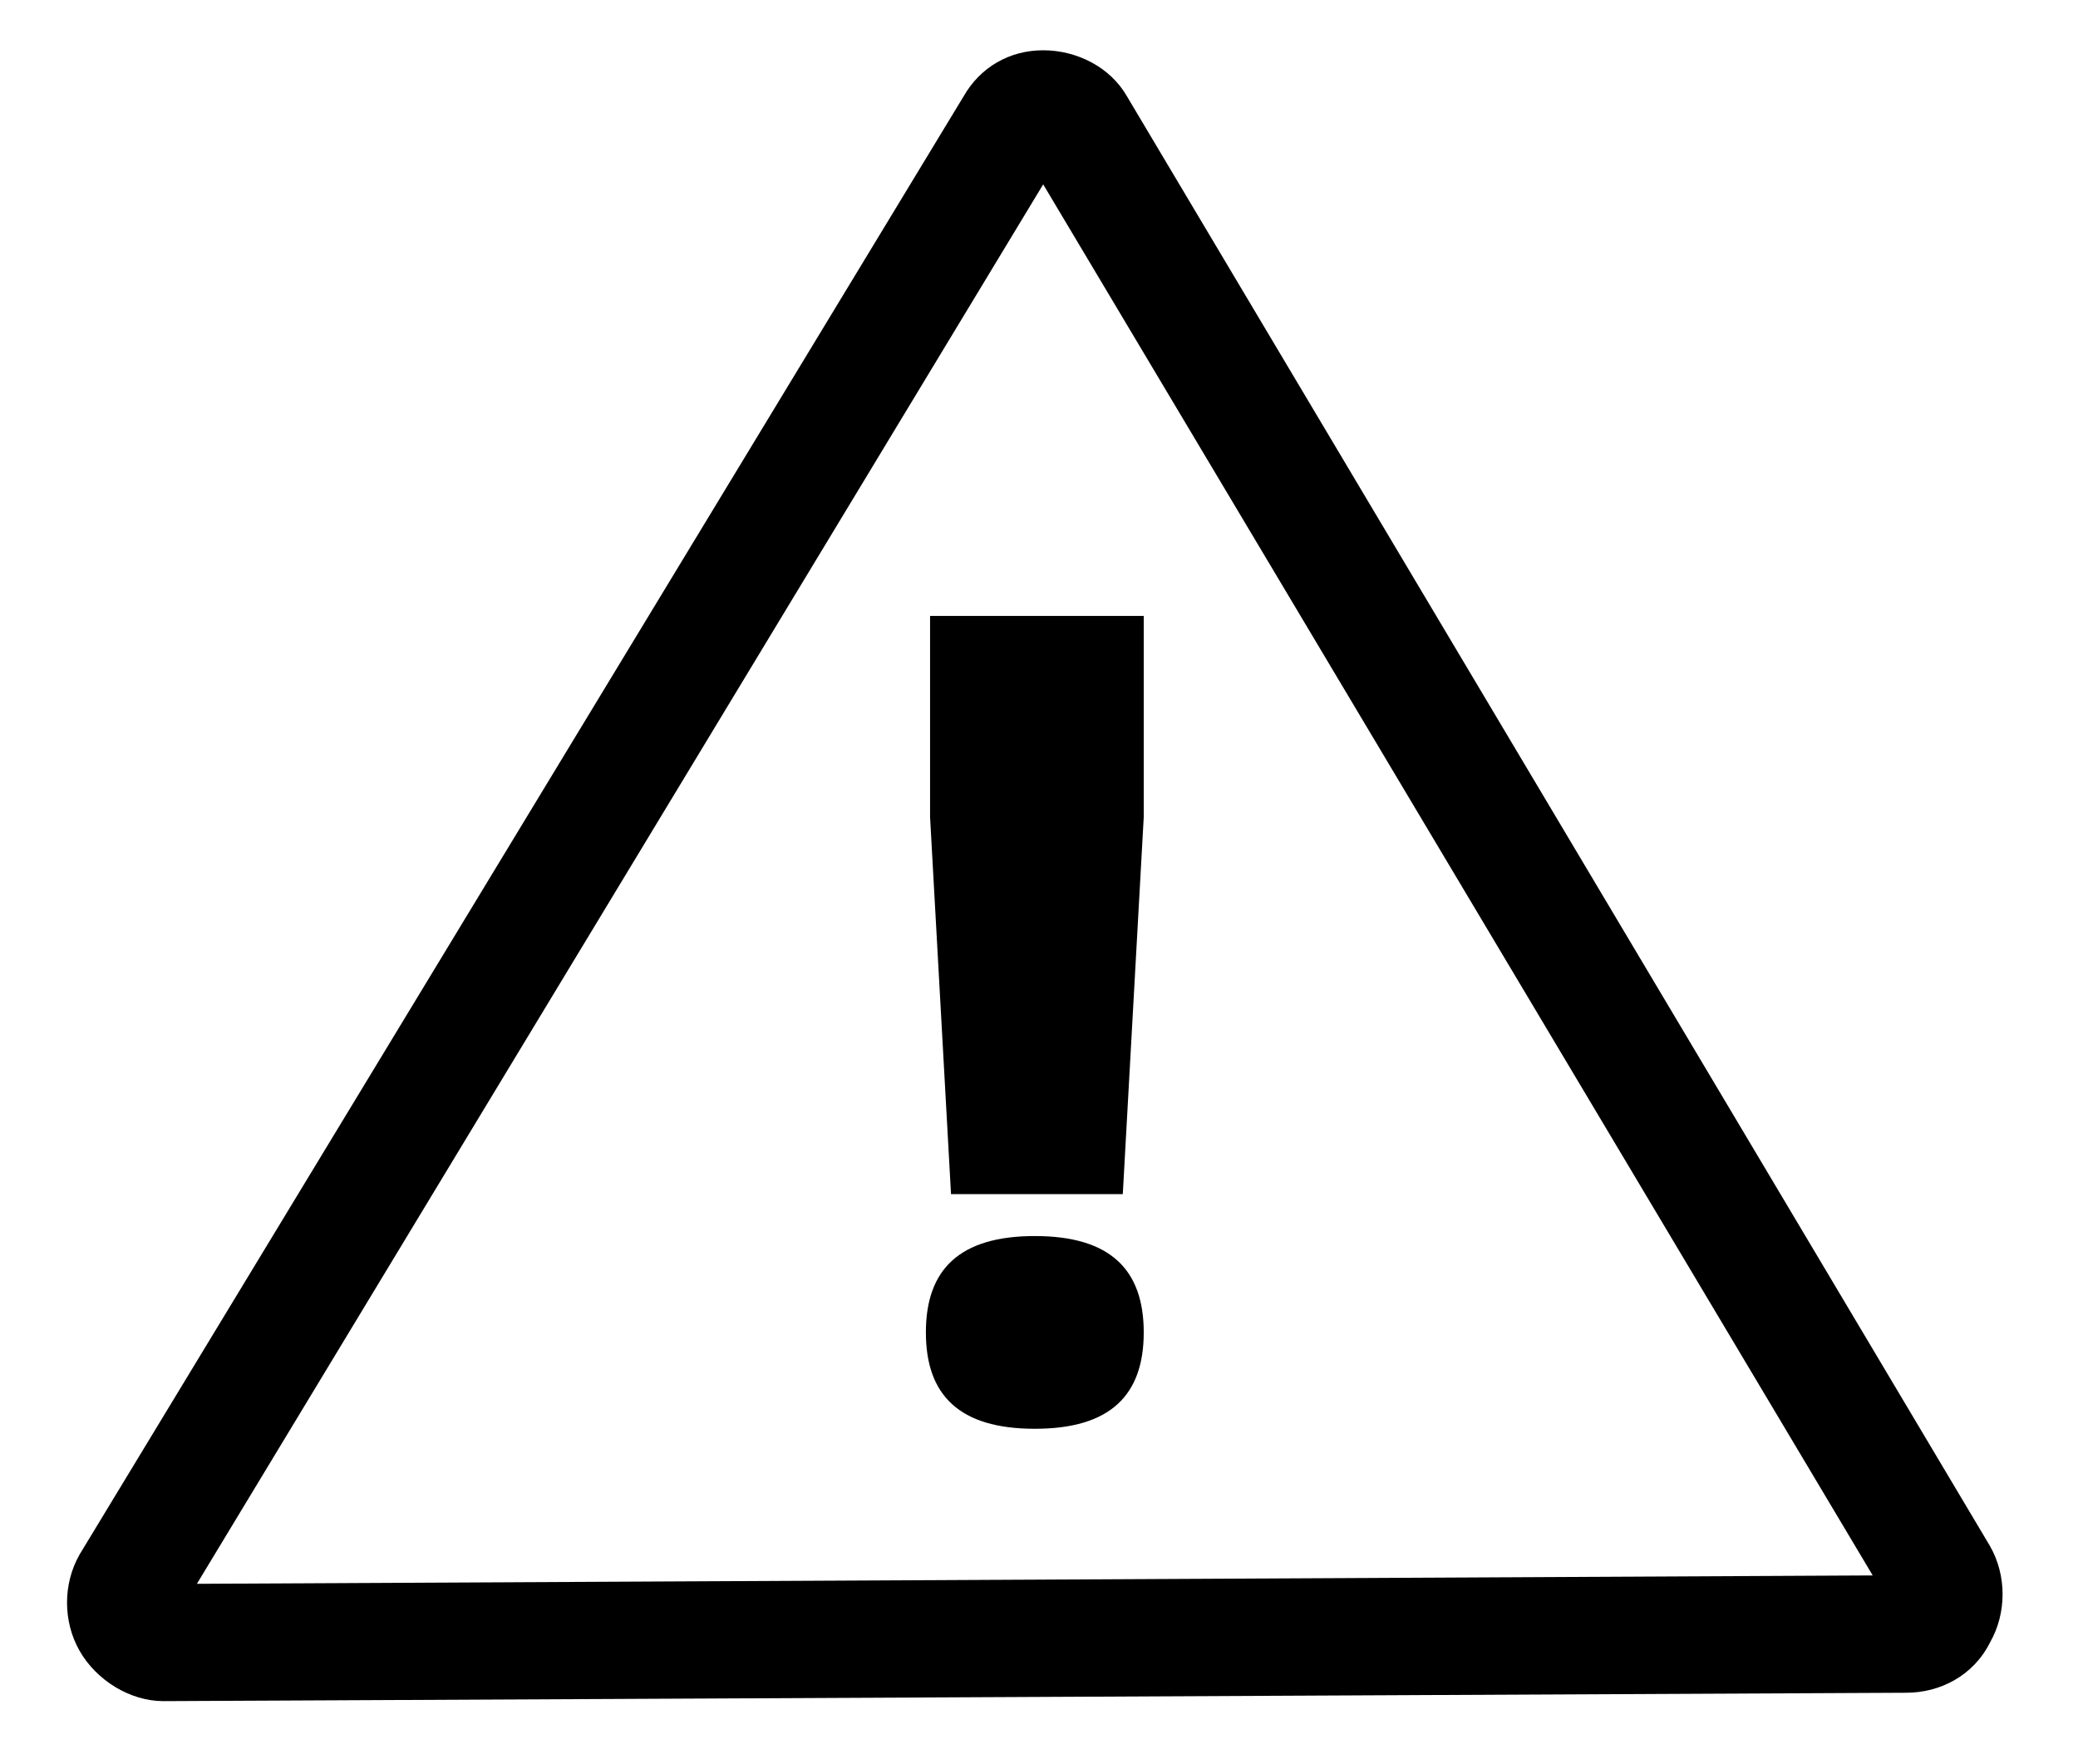 <?xml version="1.0" encoding="UTF-8"?>
<svg id="Layer_1" xmlns="http://www.w3.org/2000/svg" version="1.1" viewBox="0 0 49.6 42.1">
  <!-- Generator: Adobe Illustrator 29.3.1, SVG Export Plug-In . SVG Version: 2.1.0 Build 151)  -->
  <path d="M47.5,36.9L26.9,2.3c-.4-.7-1.2-1.1-2-1.1-.8,0-1.5.4-1.9,1.1L1.9,37.1c-.4.7-.4,1.6,0,2.3.4.7,1.2,1.2,2,1.2l41.6-.2c.8,0,1.6-.4,2-1.2.4-.7.4-1.6,0-2.3ZM4.7,37.8L24.9,4.4l19.8,33.2-40,.2Z"/>
  <path d="M22.1,14.7h5.2v4.8l-.5,9h-4.1l-.5-9v-4.8ZM24.7,34.1c-1.8,0-2.6-.8-2.6-2.3s.8-2.3,2.6-2.3,2.6.8,2.6,2.3-.8,2.3-2.6,2.3Z"/>
</svg>